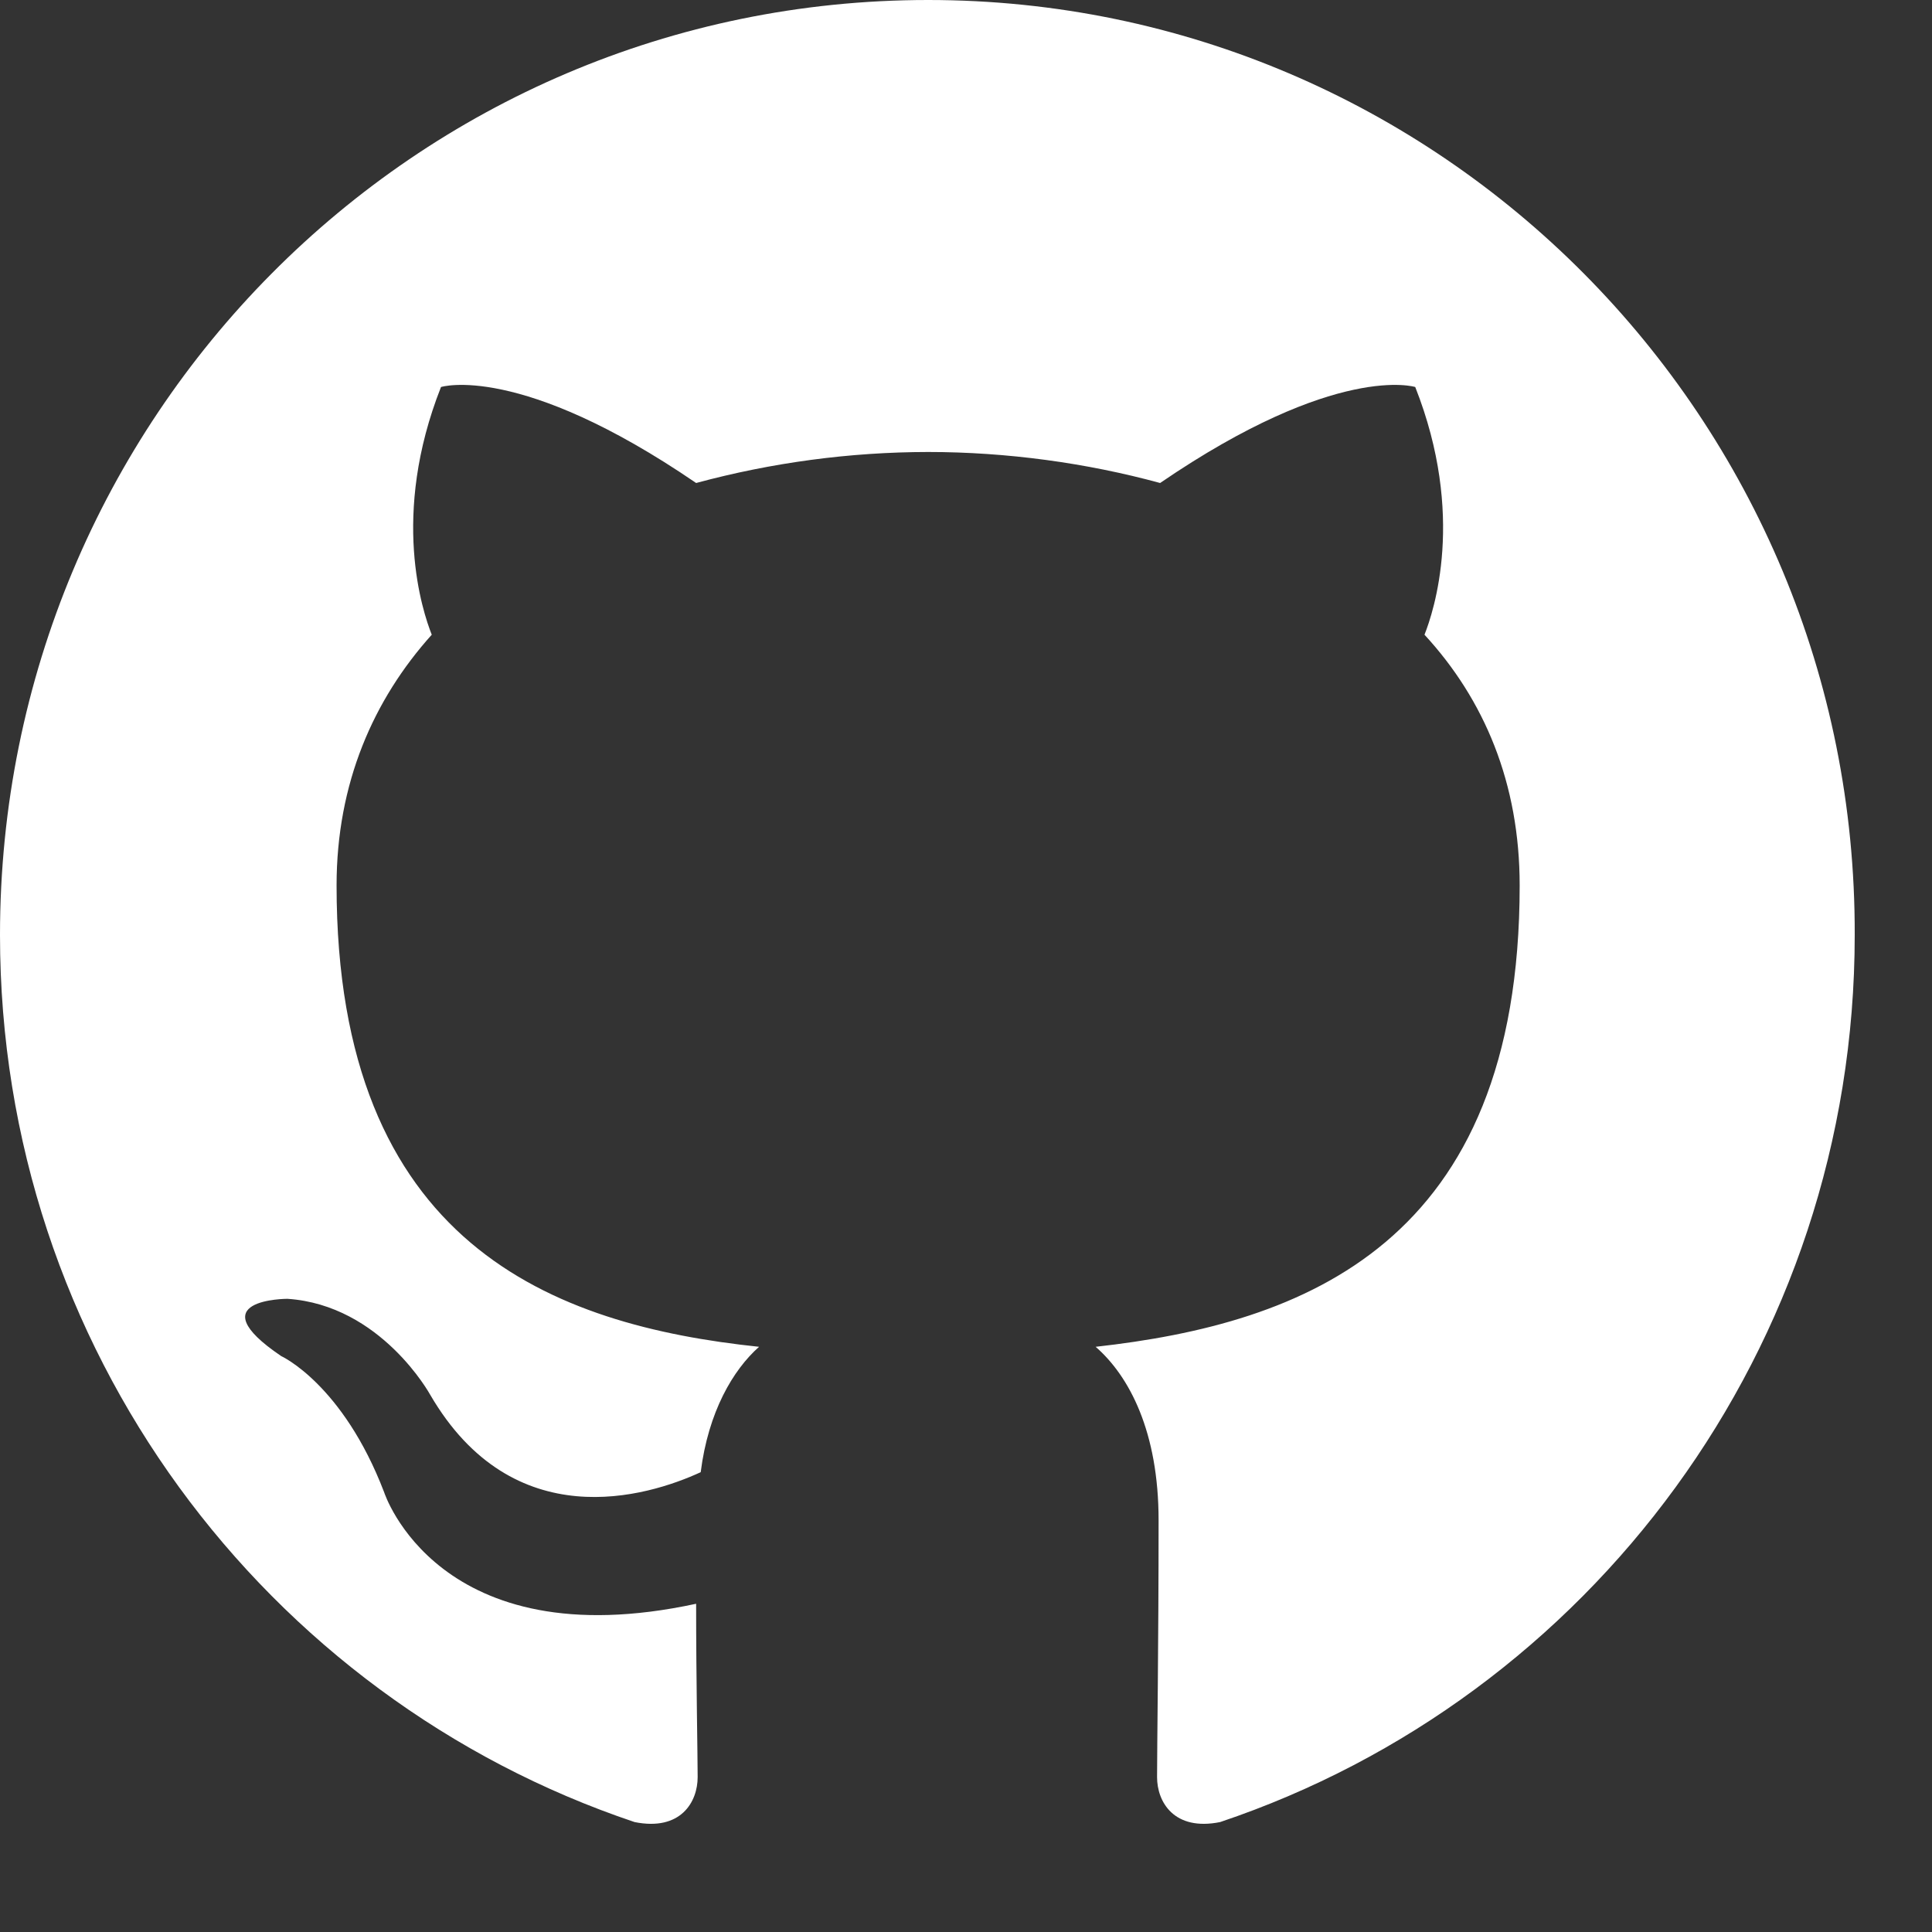 <svg width="19" height="19" viewBox="0 0 19 19" fill="none" xmlns="http://www.w3.org/2000/svg">
<rect x="0" y="0" width="19" height="19" fill="#333333" stroke="none"/>
<g clip-path="url(#clip0_274_362)">
<path fill-rule="evenodd" clip-rule="evenodd" d="M9.128 0C4.08 0 0 4.11 0 9.195C0 13.26 2.614 16.701 6.241 17.919C6.695 18.01 6.861 17.721 6.861 17.477C6.861 17.264 6.846 16.533 6.846 15.772C4.307 16.32 3.778 14.676 3.778 14.676C3.37 13.61 2.765 13.336 2.765 13.336C1.934 12.773 2.826 12.773 2.826 12.773C3.748 12.834 4.231 13.717 4.231 13.717C5.047 15.117 6.362 14.722 6.891 14.478C6.966 13.884 7.208 13.473 7.465 13.245C5.44 13.032 3.31 12.24 3.31 8.708C3.31 7.703 3.672 6.881 4.246 6.242C4.156 6.014 3.838 5.07 4.337 3.806C4.337 3.806 5.108 3.562 6.846 4.75C7.59 4.549 8.357 4.446 9.128 4.445C9.898 4.445 10.684 4.552 11.409 4.75C13.147 3.562 13.918 3.806 13.918 3.806C14.417 5.07 14.099 6.014 14.009 6.242C14.598 6.881 14.945 7.703 14.945 8.708C14.945 12.24 12.815 13.017 10.775 13.245C11.107 13.534 11.394 14.082 11.394 14.95C11.394 16.183 11.379 17.173 11.379 17.477C11.379 17.721 11.546 18.01 11.999 17.919C15.626 16.701 18.24 13.26 18.24 9.195C18.255 4.11 14.16 0 9.128 0Z" fill="white"/>
</g>
<defs>
<clipPath id="clip0_274_362">
<rect width="18.24" height="18.24" fill="white"/>
</clipPath>
</defs>
</svg>
